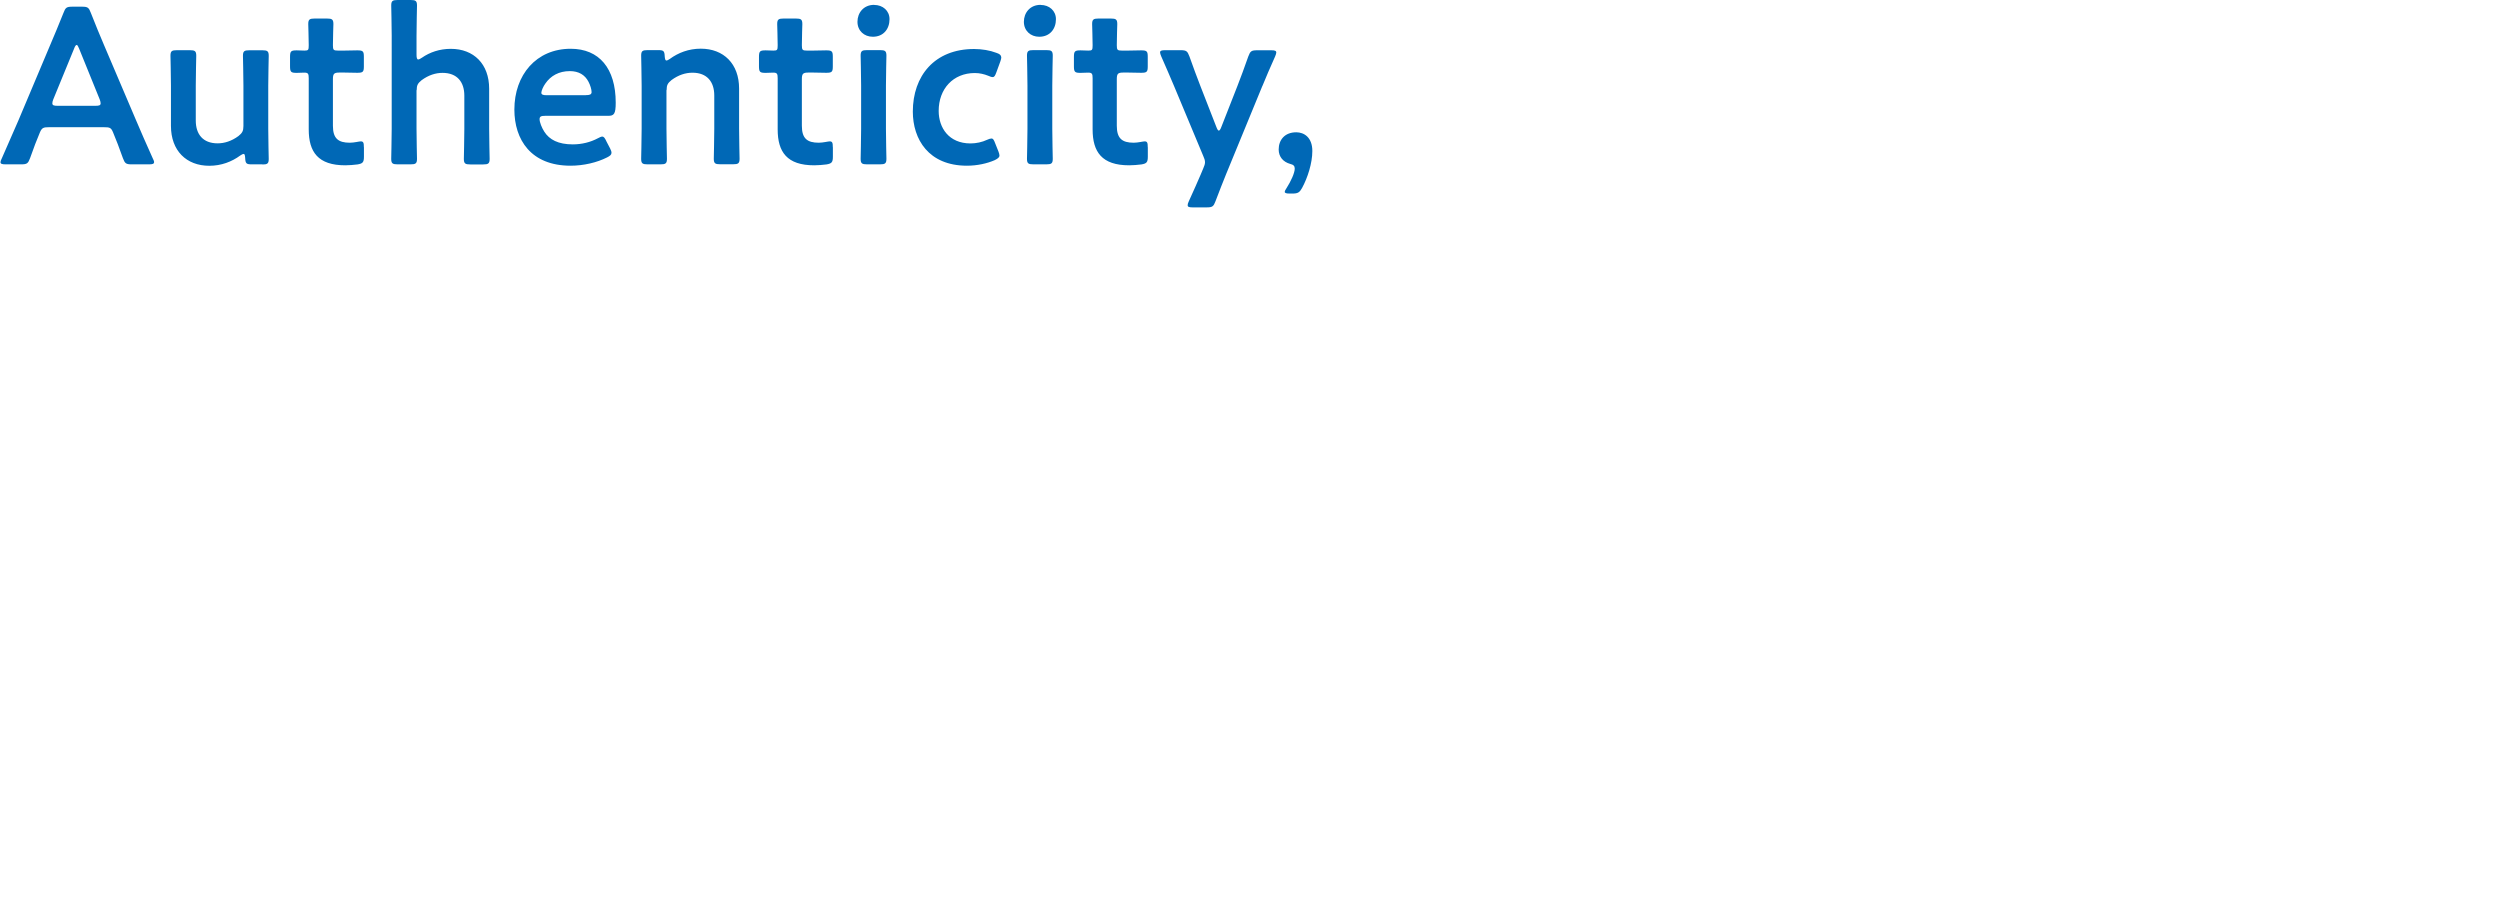 <?xml version="1.0" encoding="UTF-8"?>
<svg id="_レイヤー_1" data-name="レイヤー_1" xmlns="http://www.w3.org/2000/svg" viewBox="0 0 314.27 116.07">
  <defs>
    <style>
      .cls-1 {
        fill: #0068b6;
      }
    </style>
  </defs>
  <path class="cls-1" d="M13.05,15.99h-6.86c-.73,0-.92.06-1.18.67-.39.92-.76,1.88-1.23,3.22-.25.67-.39.78-1.12.78H.7c-.45,0-.64-.06-.64-.28,0-.11.06-.25.17-.48.87-1.96,1.48-3.36,2.07-4.73L6.3,5.68c.5-1.2,1.09-2.55,1.68-4.06.25-.67.39-.78,1.12-.78h1.2c.73,0,.87.11,1.12.78.59,1.51,1.15,2.86,1.65,4.03l4.03,9.46c.62,1.46,1.23,2.86,2.1,4.79.11.22.17.36.17.48,0,.22-.2.28-.64.28h-2.16c-.73,0-.87-.11-1.12-.78-.48-1.34-.84-2.3-1.23-3.22-.25-.62-.42-.67-1.18-.67ZM9.32,6.1l-2.63,6.41c-.08.2-.11.36-.11.48,0,.25.2.31.64.31h4.79c.45,0,.64-.06.64-.31,0-.11-.03-.28-.11-.48l-2.6-6.41c-.11-.28-.2-.45-.31-.45-.08,0-.2.14-.31.45ZM33,20.66h-1.34c-.67,0-.81-.08-.84-.81-.03-.36-.06-.5-.2-.5-.08,0-.22.06-.42.2-1.06.78-2.38,1.29-3.89,1.29-2.88,0-4.82-1.9-4.82-5.01v-5.07c0-1.23-.06-3.56-.06-3.75,0-.59.17-.7.81-.7h1.62c.64,0,.81.11.81.7,0,.2-.06,2.52-.06,3.75v4.4c0,1.71.9,2.86,2.74,2.86.87,0,1.76-.28,2.63-.92.48-.39.62-.64.62-1.26v-5.07c0-1.23-.06-3.56-.06-3.75,0-.59.17-.7.81-.7h1.62c.64,0,.81.11.81.7,0,.2-.06,2.52-.06,3.75v5.43c0,1.26.06,3.58.06,3.78,0,.59-.17.7-.81.7ZM45.75,18.51v1.18c0,.7-.14.87-.81.98-.48.06-1.04.11-1.54.11-3.42,0-4.59-1.68-4.59-4.51v-6.44c0-.56-.08-.7-.56-.7-.34,0-.81.03-.95.03-.73,0-.84-.11-.84-.84v-1.15c0-.73.11-.84.84-.84.22,0,.67.03.98.03.48,0,.53-.08.53-.67,0-.87-.06-2.46-.06-2.66,0-.59.17-.7.81-.7h1.54c.64,0,.81.11.81.7,0,.2-.06,1.68-.06,2.66,0,.59.08.67.64.67h.76c.5,0,1.37-.03,1.65-.03.73,0,.84.11.84.81v1.2c0,.7-.11.81-.84.81-.25,0-1.15-.03-1.65-.03h-.56c-.7,0-.84.14-.84.84v5.85c0,1.6.67,2.13,2.13,2.13.53,0,1.18-.17,1.37-.17.34,0,.39.2.39.73ZM52.36,11.34v4.84c0,1.26.06,3.58.06,3.78,0,.59-.17.7-.81.7h-1.62c-.64,0-.81-.11-.81-.7,0-.2.06-2.52.06-3.78V4.48c0-1.26-.06-3.58-.06-3.78,0-.59.17-.7.81-.7h1.62c.64,0,.81.11.81.7,0,.2-.06,2.52-.06,3.78v2.41c0,.39.06.59.22.59.08,0,.25-.08.45-.22,1.01-.7,2.24-1.12,3.64-1.12,2.88,0,4.82,1.9,4.82,5.01v5.04c0,1.26.06,3.58.06,3.78,0,.59-.17.7-.81.7h-1.62c-.64,0-.81-.11-.81-.7,0-.2.06-2.52.06-3.78v-4.17c0-1.71-.9-2.86-2.74-2.86-.87,0-1.76.28-2.63.92-.48.39-.62.64-.62,1.26ZM76.22,17.75l.48.92c.11.22.17.39.17.53,0,.25-.17.39-.56.59-1.26.64-2.94,1.04-4.59,1.04-4.98,0-7.06-3.28-7.06-7.06,0-4.34,2.74-7.64,7.08-7.64,3.58,0,5.66,2.46,5.66,6.78,0,1.43-.22,1.65-.95,1.65h-7.92c-.5,0-.7.08-.7.42,0,.39.28,1.09.59,1.57.64,1.01,1.76,1.6,3.58,1.6,1.15,0,2.24-.28,3.14-.76.25-.14.45-.22.56-.22.22,0,.34.2.53.59ZM73.64,11.96c.5,0,.7-.08.73-.36,0-.36-.17-.9-.39-1.32-.45-.87-1.23-1.34-2.35-1.34-1.37,0-2.41.59-3.08,1.57-.25.34-.5.9-.5,1.15,0,.22.2.31.64.31h4.96ZM83.78,11.34v4.84c0,1.26.06,3.58.06,3.78,0,.59-.17.7-.81.7h-1.62c-.64,0-.81-.11-.81-.7,0-.2.06-2.52.06-3.78v-5.4c0-1.26-.06-3.58-.06-3.78,0-.59.17-.7.81-.7h1.34c.67,0,.78.11.81.78.03.36.08.53.22.53.08,0,.22-.06.42-.2,1.06-.78,2.38-1.29,3.89-1.29,2.88,0,4.82,1.9,4.82,5.01v5.04c0,1.26.06,3.58.06,3.78,0,.59-.17.7-.81.7h-1.62c-.64,0-.81-.11-.81-.7,0-.2.06-2.52.06-3.78v-4.17c0-1.71-.9-2.86-2.74-2.86-.87,0-1.76.28-2.63.92-.48.39-.62.64-.62,1.26ZM104.7,18.51v1.18c0,.7-.14.87-.81.98-.48.06-1.04.11-1.54.11-3.42,0-4.59-1.68-4.59-4.51v-6.44c0-.56-.08-.7-.56-.7-.34,0-.81.03-.95.03-.73,0-.84-.11-.84-.84v-1.15c0-.73.11-.84.84-.84.22,0,.67.03.98.03.48,0,.53-.08.53-.67,0-.87-.06-2.46-.06-2.66,0-.59.17-.7.81-.7h1.54c.64,0,.81.11.81.7,0,.2-.06,1.68-.06,2.66,0,.59.08.67.64.67h.76c.5,0,1.37-.03,1.65-.03.73,0,.84.11.84.81v1.2c0,.7-.11.81-.84.81-.25,0-1.15-.03-1.65-.03h-.56c-.7,0-.84.14-.84.84v5.85c0,1.6.67,2.13,2.13,2.13.53,0,1.18-.17,1.37-.17.34,0,.39.2.39.73ZM109.89.62c1.09,0,1.93.73,1.93,1.79,0,1.23-.76,2.21-2.1,2.21-1.09,0-1.93-.76-1.93-1.88s.76-2.13,2.1-2.13ZM110.62,20.66h-1.62c-.64,0-.81-.11-.81-.7,0-.2.06-2.52.06-3.78v-5.4c0-1.26-.06-3.58-.06-3.78,0-.59.17-.7.81-.7h1.62c.64,0,.81.11.81.7,0,.2-.06,2.52-.06,3.78v5.4c0,1.26.06,3.58.06,3.78,0,.59-.17.7-.81.7ZM125.5,19.01c.08.22.14.39.14.53,0,.25-.2.39-.59.59-.95.42-2.21.7-3.5.7-4.82,0-6.8-3.33-6.8-6.8,0-4.48,2.72-7.87,7.7-7.87.98,0,1.99.17,2.8.48.42.14.59.28.62.56,0,.11-.03.28-.11.5l-.5,1.37c-.17.45-.25.62-.48.62-.14,0-.31-.06-.56-.17-.5-.2-1.06-.34-1.68-.34-2.72,0-4.54,1.99-4.54,4.76,0,2.13,1.29,4.09,4,4.09.73,0,1.48-.17,2.07-.45.25-.11.42-.17.56-.17.22,0,.31.17.48.62l.39.98ZM130.81.62c1.09,0,1.93.73,1.93,1.79,0,1.23-.76,2.21-2.1,2.21-1.09,0-1.93-.76-1.93-1.88s.76-2.13,2.1-2.13ZM131.53,20.66h-1.62c-.64,0-.81-.11-.81-.7,0-.2.06-2.52.06-3.78v-5.4c0-1.26-.06-3.58-.06-3.78,0-.59.17-.7.81-.7h1.62c.64,0,.81.11.81.7,0,.2-.06,2.52-.06,3.78v5.4c0,1.26.06,3.58.06,3.78,0,.59-.17.7-.81.7ZM144.29,18.51v1.18c0,.7-.14.87-.81.98-.48.06-1.04.11-1.54.11-3.42,0-4.59-1.68-4.59-4.51v-6.44c0-.56-.08-.7-.56-.7-.34,0-.81.03-.95.03-.73,0-.84-.11-.84-.84v-1.15c0-.73.11-.84.84-.84.22,0,.67.03.98.03.48,0,.53-.08.53-.67,0-.87-.06-2.46-.06-2.66,0-.59.17-.7.81-.7h1.54c.64,0,.81.11.81.7,0,.2-.06,1.68-.06,2.66,0,.59.08.67.64.67h.76c.5,0,1.37-.03,1.65-.03.73,0,.84.11.84.81v1.2c0,.7-.11.81-.84.81-.25,0-1.15-.03-1.65-.03h-.56c-.7,0-.84.14-.84.84v5.85c0,1.6.67,2.13,2.13,2.13.53,0,1.18-.17,1.37-.17.34,0,.39.2.39.73ZM158.7,10.78l-4.56,11.09c-.42,1.04-.84,2.1-1.34,3.42-.25.67-.39.78-1.12.78h-1.76c-.45,0-.62-.06-.62-.28,0-.11.03-.25.14-.48.64-1.4,1.12-2.49,1.48-3.33l.34-.81c.14-.31.22-.56.22-.78s-.08-.48-.22-.78l-3.67-8.79c-.53-1.23-.98-2.32-1.62-3.75-.08-.2-.14-.36-.14-.48,0-.22.2-.28.64-.28h1.93c.73,0,.87.11,1.12.78.5,1.4.92,2.55,1.37,3.7l2.02,5.18c.11.28.2.45.31.45.08,0,.2-.14.31-.45l2.02-5.15c.45-1.15.87-2.3,1.37-3.72.25-.67.39-.78,1.12-.78h1.76c.45,0,.64.06.64.28,0,.11-.06.28-.14.48-.67,1.48-1.15,2.63-1.6,3.72ZM162.48,24.33h-.39c-.39,0-.59-.06-.59-.22,0-.08.08-.25.22-.45.56-.87,1.04-1.93,1.04-2.46,0-.34-.17-.5-.56-.59-.9-.25-1.46-.9-1.46-1.82,0-1.2.76-2.16,2.21-2.16.98,0,2.02.64,2.02,2.35,0,1.54-.59,3.36-1.29,4.65-.31.56-.53.7-1.2.7Z"/>
</svg>